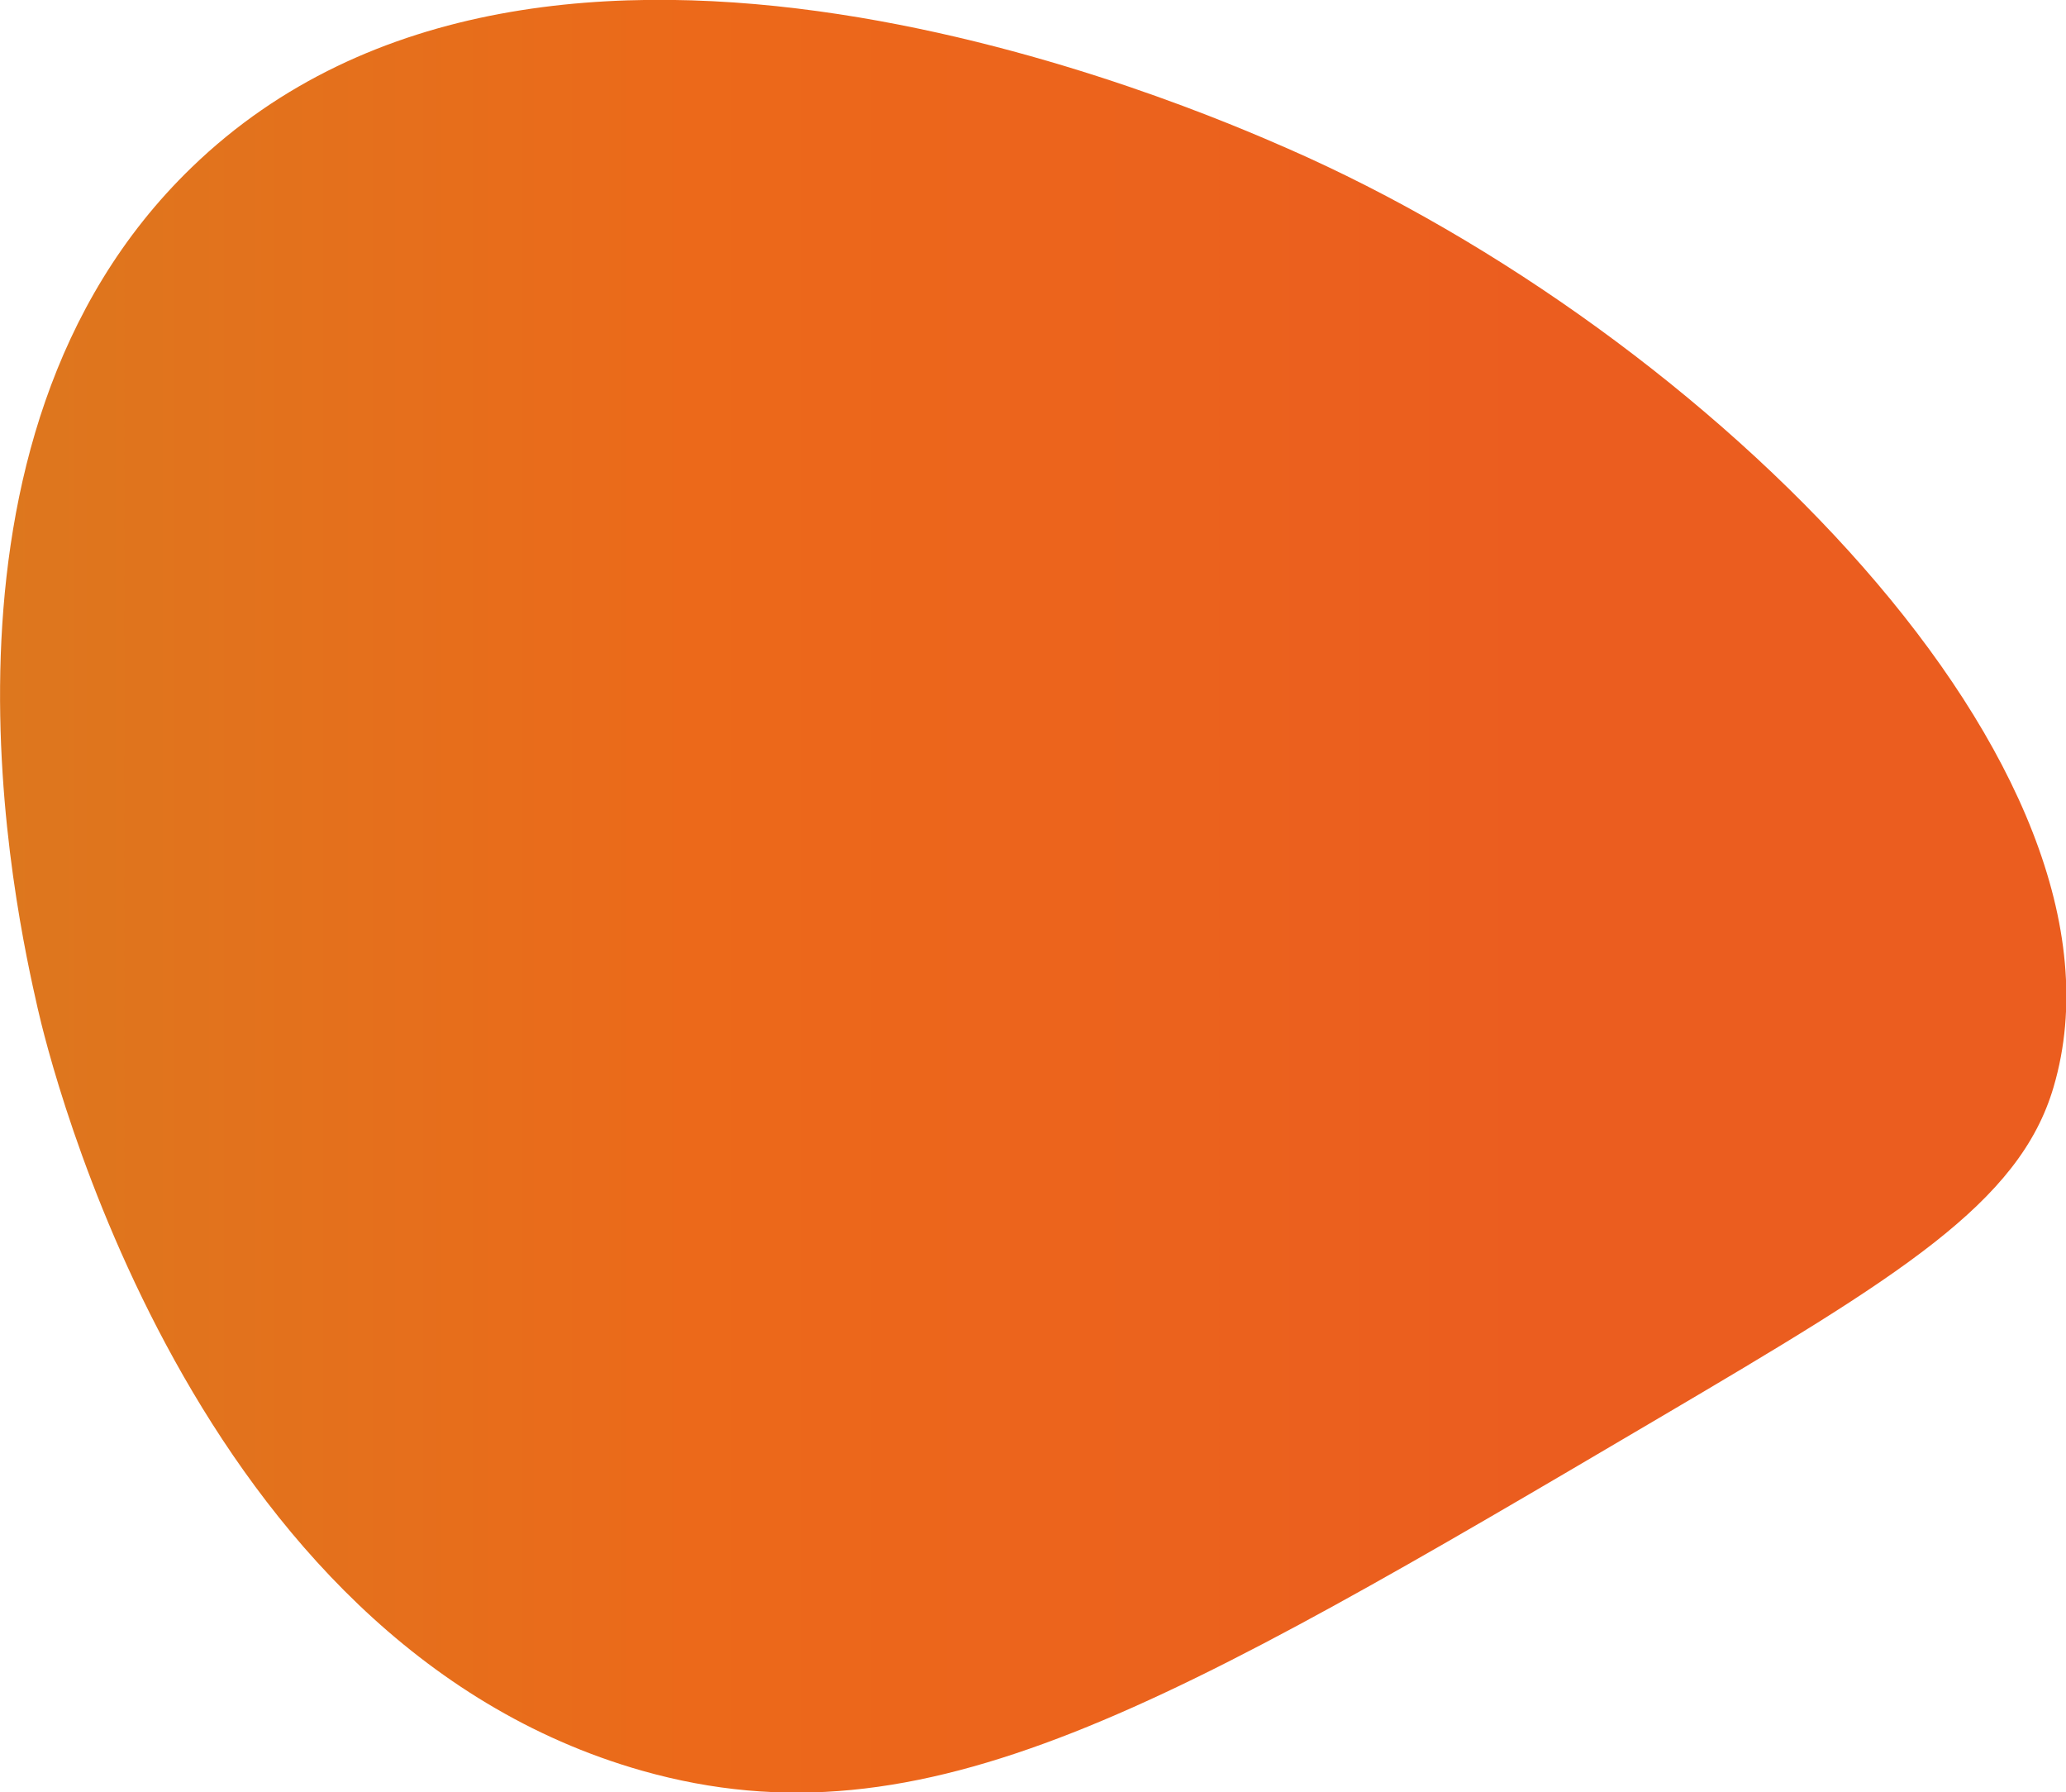 <svg xmlns="http://www.w3.org/2000/svg" xmlns:xlink="http://www.w3.org/1999/xlink" id="Capa_1" x="0px" y="0px" viewBox="0 0 449.4 389.8" style="enable-background:new 0 0 449.4 389.8;" xml:space="preserve"><linearGradient id="SVGID_1_" gradientUnits="userSpaceOnUse" x1="0" y1="194.924" x2="449.444" y2="194.924">	<stop offset="0" style="stop-color:#DD771E"></stop>	<stop offset="0.337" style="stop-color:#EC691A"></stop>	<stop offset="0.742" style="stop-color:#EB5D1F"></stop></linearGradient><path style="fill:url(#SVGID_1_);" d="M280.1,32.3c91.4,40,187,134.9,166.6,204.1c-7.4,25.3-33.6,41.2-85.7,71.9 c-106.6,62.8-159.8,94.2-221.3,76.8C41.3,357.2,10.7,230.3,8.2,219.3C3.6,199-19.8,95.8,41.7,36.4C118.9-38.3,260.2,23.6,280.1,32.3 z"></path><g></g><g></g><g></g><g></g><g></g><g></g></svg>